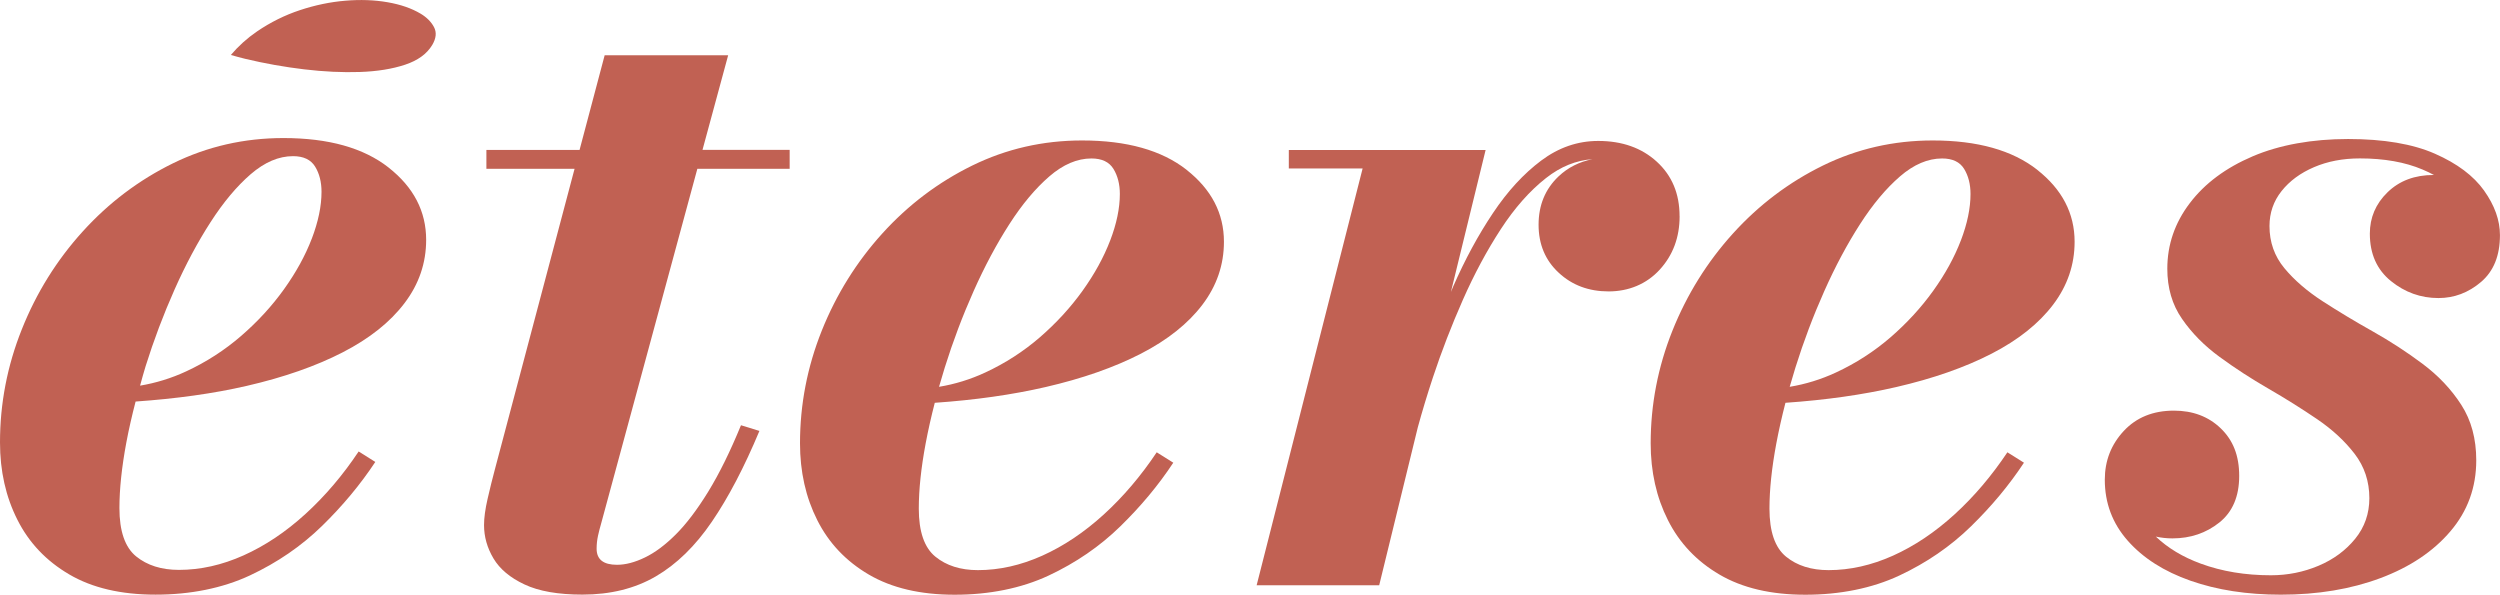 <?xml version="1.0" encoding="UTF-8"?>
<svg id="Capa_2" data-name="Capa 2" xmlns="http://www.w3.org/2000/svg" viewBox="0 0 519.18 123.49">
  <defs>
    <style>
      .cls-1 {
        fill: #c16153;
      }
    </style>
  </defs>
  <g id="Capa_1-2" data-name="Capa 1">
    <g>
      <path class="cls-1" d="M151.21,11.48h-25.64l-5.21,19.65h-19.35v3.93h18.31l-16.54,62.39c-.53,1.97-1.03,4.01-1.52,6.14s-.74,3.95-.74,5.45c0,2.42,.65,4.73,1.96,6.93,1.31,2.2,3.45,4,6.44,5.4,2.98,1.41,6.99,2.11,12.04,2.11,5.83,0,10.91-1.26,15.23-3.78,4.32-2.52,8.2-6.3,11.64-11.35,3.44-5.04,6.73-11.33,9.88-18.86l-3.83-1.18c-2.23,5.44-4.49,10.02-6.78,13.76-2.29,3.73-4.54,6.7-6.73,8.89-2.2,2.2-4.34,3.8-6.44,4.81-2.1,1.02-4.03,1.52-5.8,1.52-2.82,0-4.23-1.11-4.23-3.34,0-.92,.1-1.82,.29-2.7,.2-.88,.39-1.65,.59-2.31l20.04-73.89h19.17v-3.93h-18.1l5.33-19.65Z"/>
      <path class="cls-1" d="M246.42,35.26c-5.18-4.06-12.41-6.09-21.71-6.09-8.12,0-15.72,1.74-22.8,5.21-7.07,3.47-13.3,8.17-18.67,14.1-5.37,5.93-9.56,12.66-12.58,20.19-3.01,7.53-4.52,15.33-4.52,23.39,0,5.9,1.19,11.22,3.59,15.97,2.39,4.75,5.96,8.52,10.71,11.3,4.75,2.78,10.69,4.18,17.83,4.18s13.84-1.33,19.5-3.98c5.66-2.65,10.63-6.06,14.89-10.22,4.26-4.16,7.93-8.56,11-13.22l-3.44-2.16c-3.28,4.91-6.94,9.22-11,12.92-4.06,3.7-8.32,6.55-12.77,8.55-4.46,2-8.91,3-13.36,3-3.6,0-6.55-.93-8.84-2.8-2.29-1.87-3.44-5.19-3.44-9.97,0-3.93,.47-8.43,1.42-13.51,.52-2.77,1.16-5.6,1.9-8.47,8.39-.58,16.07-1.67,23.01-3.27,7.66-1.77,14.26-4.08,19.8-6.93,5.53-2.85,9.79-6.24,12.77-10.17,2.98-3.93,4.47-8.29,4.47-13.07,0-5.9-2.59-10.87-7.76-14.94Zm-15.87,14.69c-1.34,3.5-3.26,6.99-5.75,10.46-2.49,3.47-5.44,6.68-8.84,9.63-3.41,2.95-7.19,5.39-11.35,7.32-3.08,1.43-6.28,2.42-9.6,2.97,.38-1.32,.77-2.66,1.19-4,1.7-5.44,3.7-10.73,5.99-15.87,2.29-5.14,4.77-9.78,7.42-13.9,2.65-4.13,5.42-7.43,8.3-9.92,2.88-2.49,5.8-3.73,8.75-3.73,2.16,0,3.68,.72,4.57,2.16,.88,1.44,1.33,3.18,1.33,5.21,0,2.95-.67,6.18-2.01,9.68Z"/>
      <path class="cls-1" d="M348.8,44.89c0-4.65-1.57-8.42-4.72-11.3-3.14-2.88-7.21-4.32-12.18-4.32-4.26,0-8.2,1.36-11.84,4.08-3.63,2.72-6.98,6.35-10.02,10.91-3.05,4.55-5.8,9.63-8.25,15.23-.17,.38-.32,.77-.48,1.15l7.21-29.49h-40.87v3.83h15.33l-22.01,86.56h25.45l8.02-32.8c.9-3.28,1.93-6.71,3.13-10.34,1.8-5.44,3.88-10.82,6.24-16.16,2.36-5.34,4.98-10.22,7.86-14.64,2.88-4.42,6.01-7.96,9.38-10.61,3.05-2.4,6.27-3.7,9.67-3.93-2.75,.54-5.11,1.73-7.07,3.59-2.75,2.62-4.13,5.96-4.13,10.02s1.39,7.39,4.18,9.97c2.78,2.59,6.24,3.88,10.37,3.88s7.86-1.51,10.61-4.52c2.75-3.01,4.13-6.71,4.13-11.1Z"/>
      <path class="cls-1" d="M423.08,35.26c-5.18-4.06-12.41-6.09-21.71-6.09-8.12,0-15.72,1.74-22.8,5.21-7.07,3.47-13.3,8.17-18.67,14.1-5.37,5.93-9.56,12.66-12.58,20.19-3.01,7.53-4.52,15.33-4.52,23.39,0,5.9,1.19,11.22,3.59,15.97,2.39,4.75,5.96,8.52,10.71,11.3,4.75,2.78,10.69,4.18,17.83,4.18s13.84-1.33,19.5-3.98c5.66-2.65,10.63-6.06,14.89-10.22,4.26-4.16,7.93-8.56,11-13.22l-3.44-2.16c-3.28,4.91-6.94,9.22-11,12.92-4.06,3.7-8.32,6.55-12.77,8.55-4.46,2-8.91,3-13.36,3-3.6,0-6.55-.93-8.84-2.8-2.29-1.87-3.44-5.19-3.44-9.97,0-3.93,.47-8.43,1.42-13.51,.52-2.77,1.16-5.6,1.9-8.47,8.39-.58,16.07-1.67,23.01-3.27,7.66-1.77,14.26-4.08,19.8-6.93,5.53-2.85,9.79-6.24,12.77-10.17,2.98-3.93,4.47-8.29,4.47-13.07,0-5.9-2.59-10.87-7.76-14.94Zm-15.87,14.69c-1.34,3.5-3.26,6.99-5.75,10.46-2.49,3.47-5.44,6.68-8.84,9.63-3.41,2.95-7.19,5.39-11.35,7.32-3.08,1.43-6.28,2.42-9.6,2.97,.38-1.32,.77-2.66,1.19-4,1.7-5.44,3.7-10.73,5.99-15.87,2.29-5.14,4.77-9.78,7.42-13.9,2.65-4.13,5.42-7.43,8.3-9.92,2.88-2.49,5.8-3.73,8.75-3.73,2.16,0,3.68,.72,4.57,2.16,.88,1.44,1.33,3.18,1.33,5.21,0,2.95-.67,6.18-2.01,9.68Z"/>
      <path class="cls-1" d="M515.88,39.58c-2.2-3.08-5.6-5.63-10.22-7.66-4.62-2.03-10.63-3.05-18.03-3.05s-14.2,1.2-19.8,3.59c-5.6,2.39-9.96,5.63-13.07,9.73-3.11,4.09-4.67,8.63-4.67,13.61,0,4,1.01,7.47,3.05,10.41,2.03,2.95,4.63,5.59,7.81,7.91,3.18,2.33,6.55,4.52,10.12,6.58,3.57,2.06,6.94,4.18,10.12,6.34,3.18,2.16,5.78,4.57,7.81,7.22,2.03,2.65,3.05,5.72,3.05,9.19,0,3.21-.98,6.03-2.95,8.45-1.97,2.42-4.51,4.29-7.62,5.6-3.11,1.31-6.4,1.97-9.88,1.97-5.31,0-10.15-.8-14.54-2.41-3.77-1.38-6.88-3.26-9.35-5.62,1.11,.24,2.26,.37,3.45,.37,3.73,0,6.98-1.1,9.73-3.29,2.75-2.19,4.13-5.42,4.13-9.68s-1.28-7.42-3.83-9.88c-2.55-2.46-5.8-3.68-9.73-3.68-4.32,0-7.8,1.41-10.42,4.23-2.62,2.82-3.93,6.19-3.93,10.12,0,4.85,1.59,9.07,4.77,12.67,3.18,3.6,7.52,6.37,13.02,8.3,5.5,1.93,11.76,2.9,18.77,2.9,7.66,0,14.56-1.15,20.68-3.44,6.12-2.29,10.97-5.53,14.54-9.73,3.57-4.19,5.36-9.1,5.36-14.74,0-4.45-1.03-8.29-3.1-11.5-2.06-3.21-4.73-6.04-8.01-8.5-3.28-2.46-6.75-4.72-10.41-6.78-3.67-2.06-7.12-4.14-10.37-6.24-3.24-2.1-5.9-4.39-7.96-6.88-2.06-2.49-3.09-5.4-3.09-8.74,0-2.75,.84-5.17,2.51-7.27,1.67-2.1,3.91-3.75,6.73-4.96,2.82-1.21,5.99-1.82,9.53-1.82,5.04,0,9.38,.77,13.02,2.31,.83,.35,1.62,.73,2.36,1.13-.02,0-.04,0-.05,0-3.93,0-7.12,1.2-9.58,3.59-2.46,2.39-3.68,5.26-3.68,8.6,0,4.19,1.46,7.47,4.37,9.83,2.91,2.36,6.21,3.54,9.88,3.54,3.27,0,6.22-1.11,8.84-3.34,2.62-2.23,3.93-5.47,3.93-9.73,0-3.08-1.1-6.16-3.29-9.24Z"/>
      <path class="cls-1" d="M80.7,34.79c-5.2-4.08-12.48-6.12-21.83-6.12-8.17,0-15.81,1.75-22.92,5.23-7.11,3.49-13.37,8.21-18.77,14.17-5.4,5.96-9.62,12.73-12.64,20.3-3.03,7.57-4.54,15.41-4.54,23.51,0,5.93,1.2,11.28,3.61,16.05,2.4,4.78,5.99,8.56,10.77,11.36,4.77,2.8,10.75,4.2,17.93,4.2s13.91-1.33,19.61-4c5.69-2.67,10.68-6.09,14.96-10.27,4.28-4.18,7.97-8.61,11.06-13.29l-3.46-2.17c-3.29,4.94-6.98,9.27-11.06,12.99-4.08,3.72-8.36,6.58-12.84,8.59-4.48,2.01-8.96,3.01-13.43,3.01-3.62,0-6.59-.94-8.89-2.81-2.3-1.88-3.46-5.22-3.46-10.03,0-3.95,.48-8.48,1.43-13.58,.52-2.79,1.18-5.65,1.93-8.54,8.42-.59,16.15-1.65,23.11-3.26,7.71-1.78,14.34-4.1,19.9-6.96,5.56-2.86,9.85-6.27,12.84-10.22,3-3.95,4.49-8.33,4.49-13.14,0-5.92-2.6-10.93-7.8-15.01Zm-15.95,14.77c-1.35,3.53-3.28,7.03-5.78,10.52-2.5,3.49-5.47,6.72-8.89,9.68-3.42,2.96-7.23,5.42-11.41,7.36-3.08,1.43-6.27,2.41-9.58,2.97,.38-1.34,.71-2.65,1.14-4.01,1.71-5.46,3.72-10.78,6.02-15.95,2.3-5.17,4.79-9.83,7.46-13.97,2.67-4.15,5.45-7.47,8.35-9.98,2.9-2.5,5.83-3.75,8.79-3.75,2.17,0,3.7,.72,4.59,2.17,.89,1.45,1.33,3.2,1.33,5.24,0,2.96-.68,6.21-2.02,9.73Z"/>
      <path class="cls-1" d="M87.33,2.83c-1.86-1.11-4.15-1.9-6.87-2.37-2.72-.47-5.64-.58-8.77-.31-3.13,.26-6.27,.92-9.41,1.96-3.14,1.04-6.1,2.51-8.89,4.41-2.05,1.4-3.86,3.03-5.45,4.9,.98,.26,1.93,.55,2.95,.79,4.07,.97,8.16,1.7,12.27,2.19,4.11,.49,7.97,.67,11.57,.55,3.6-.12,6.74-.63,9.39-1.51,2.65-.88,4.54-2.25,5.65-4.11,.81-1.37,.94-2.6,.36-3.7-.58-1.1-1.51-2.03-2.79-2.8Z"/>
    </g>
  </g>
</svg>